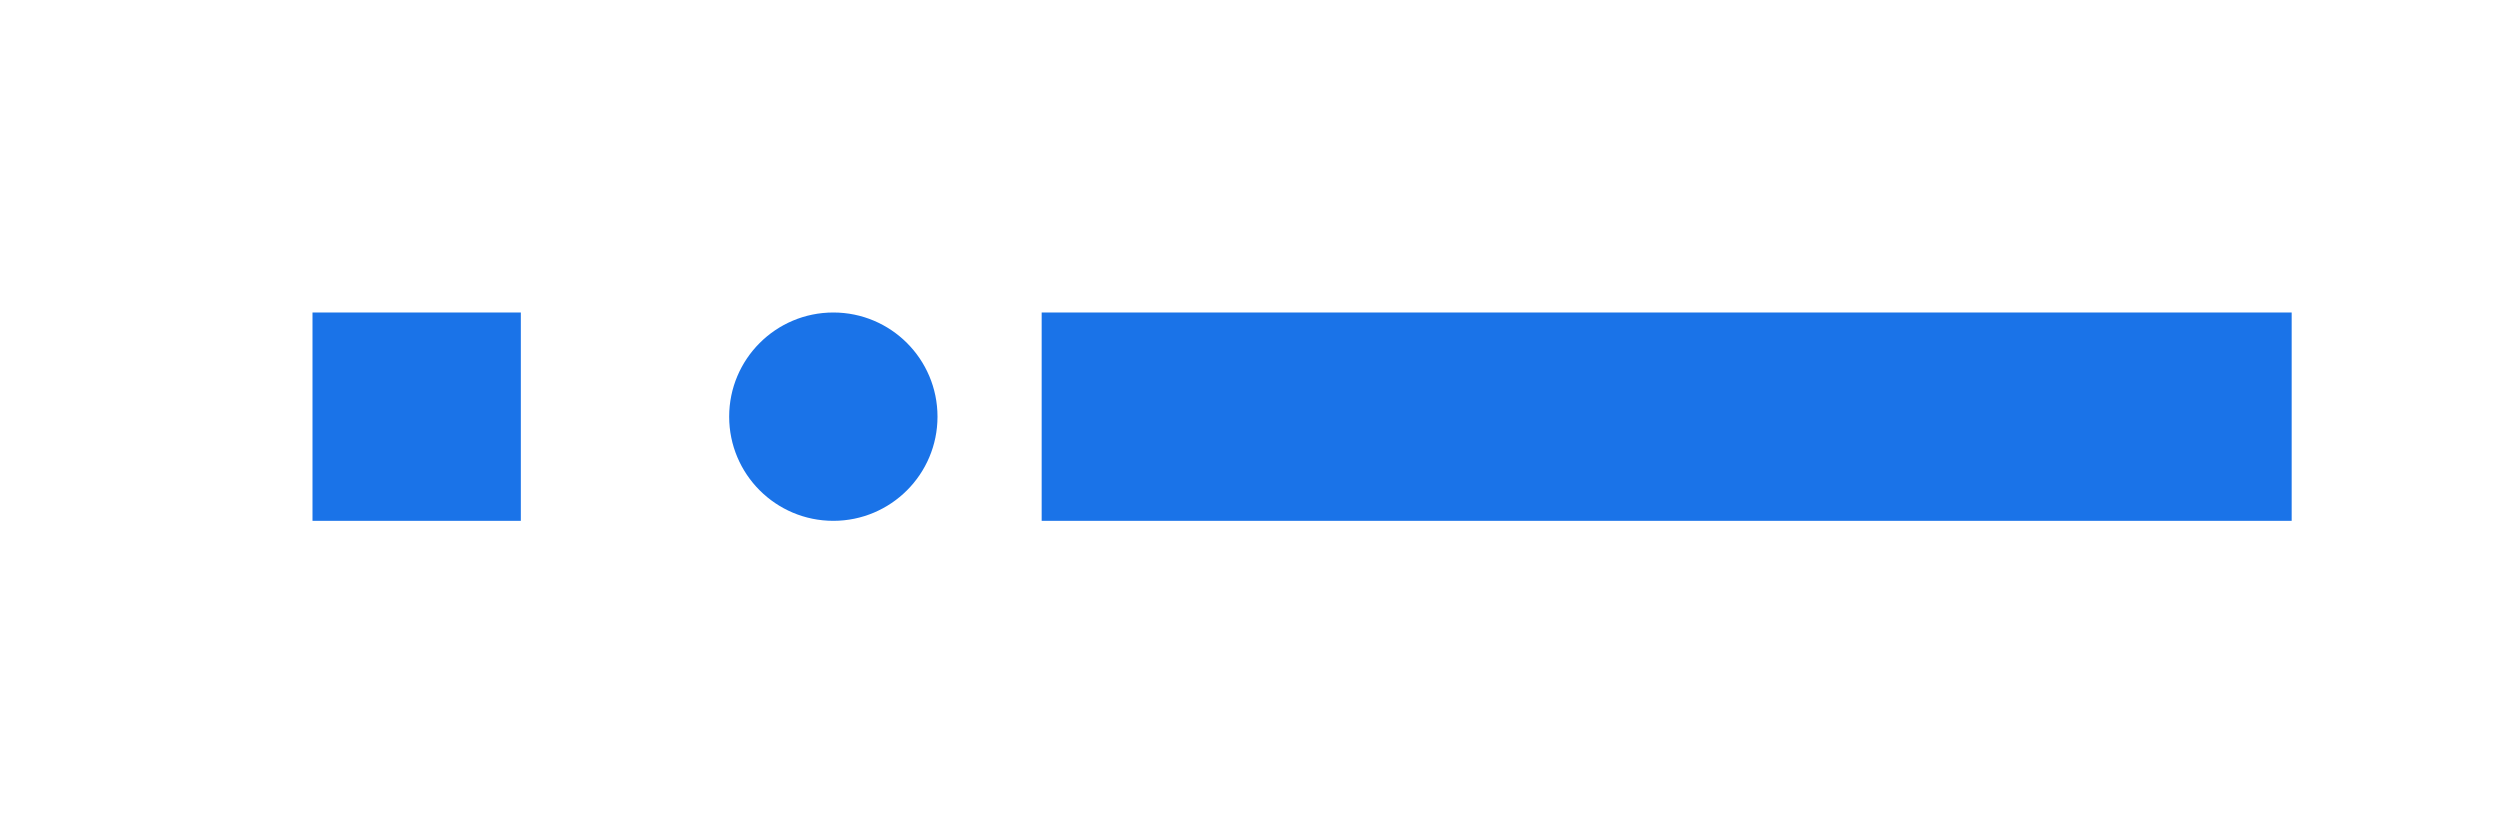 <?xml version="1.0" encoding="UTF-8" standalone="no"?>
<svg width="120" height="40" viewBox="0 0 120 40" fill="none" xmlns="http://www.w3.org/2000/svg">
  <path d="M15 15H25V25H15V15Z" fill="#1A73E8"/>
  <circle cx="40" cy="20" r="5" fill="#1A73E8"/>
  <path d="M50 15H110V25H50V15Z" fill="#1A73E8"/>
</svg>
